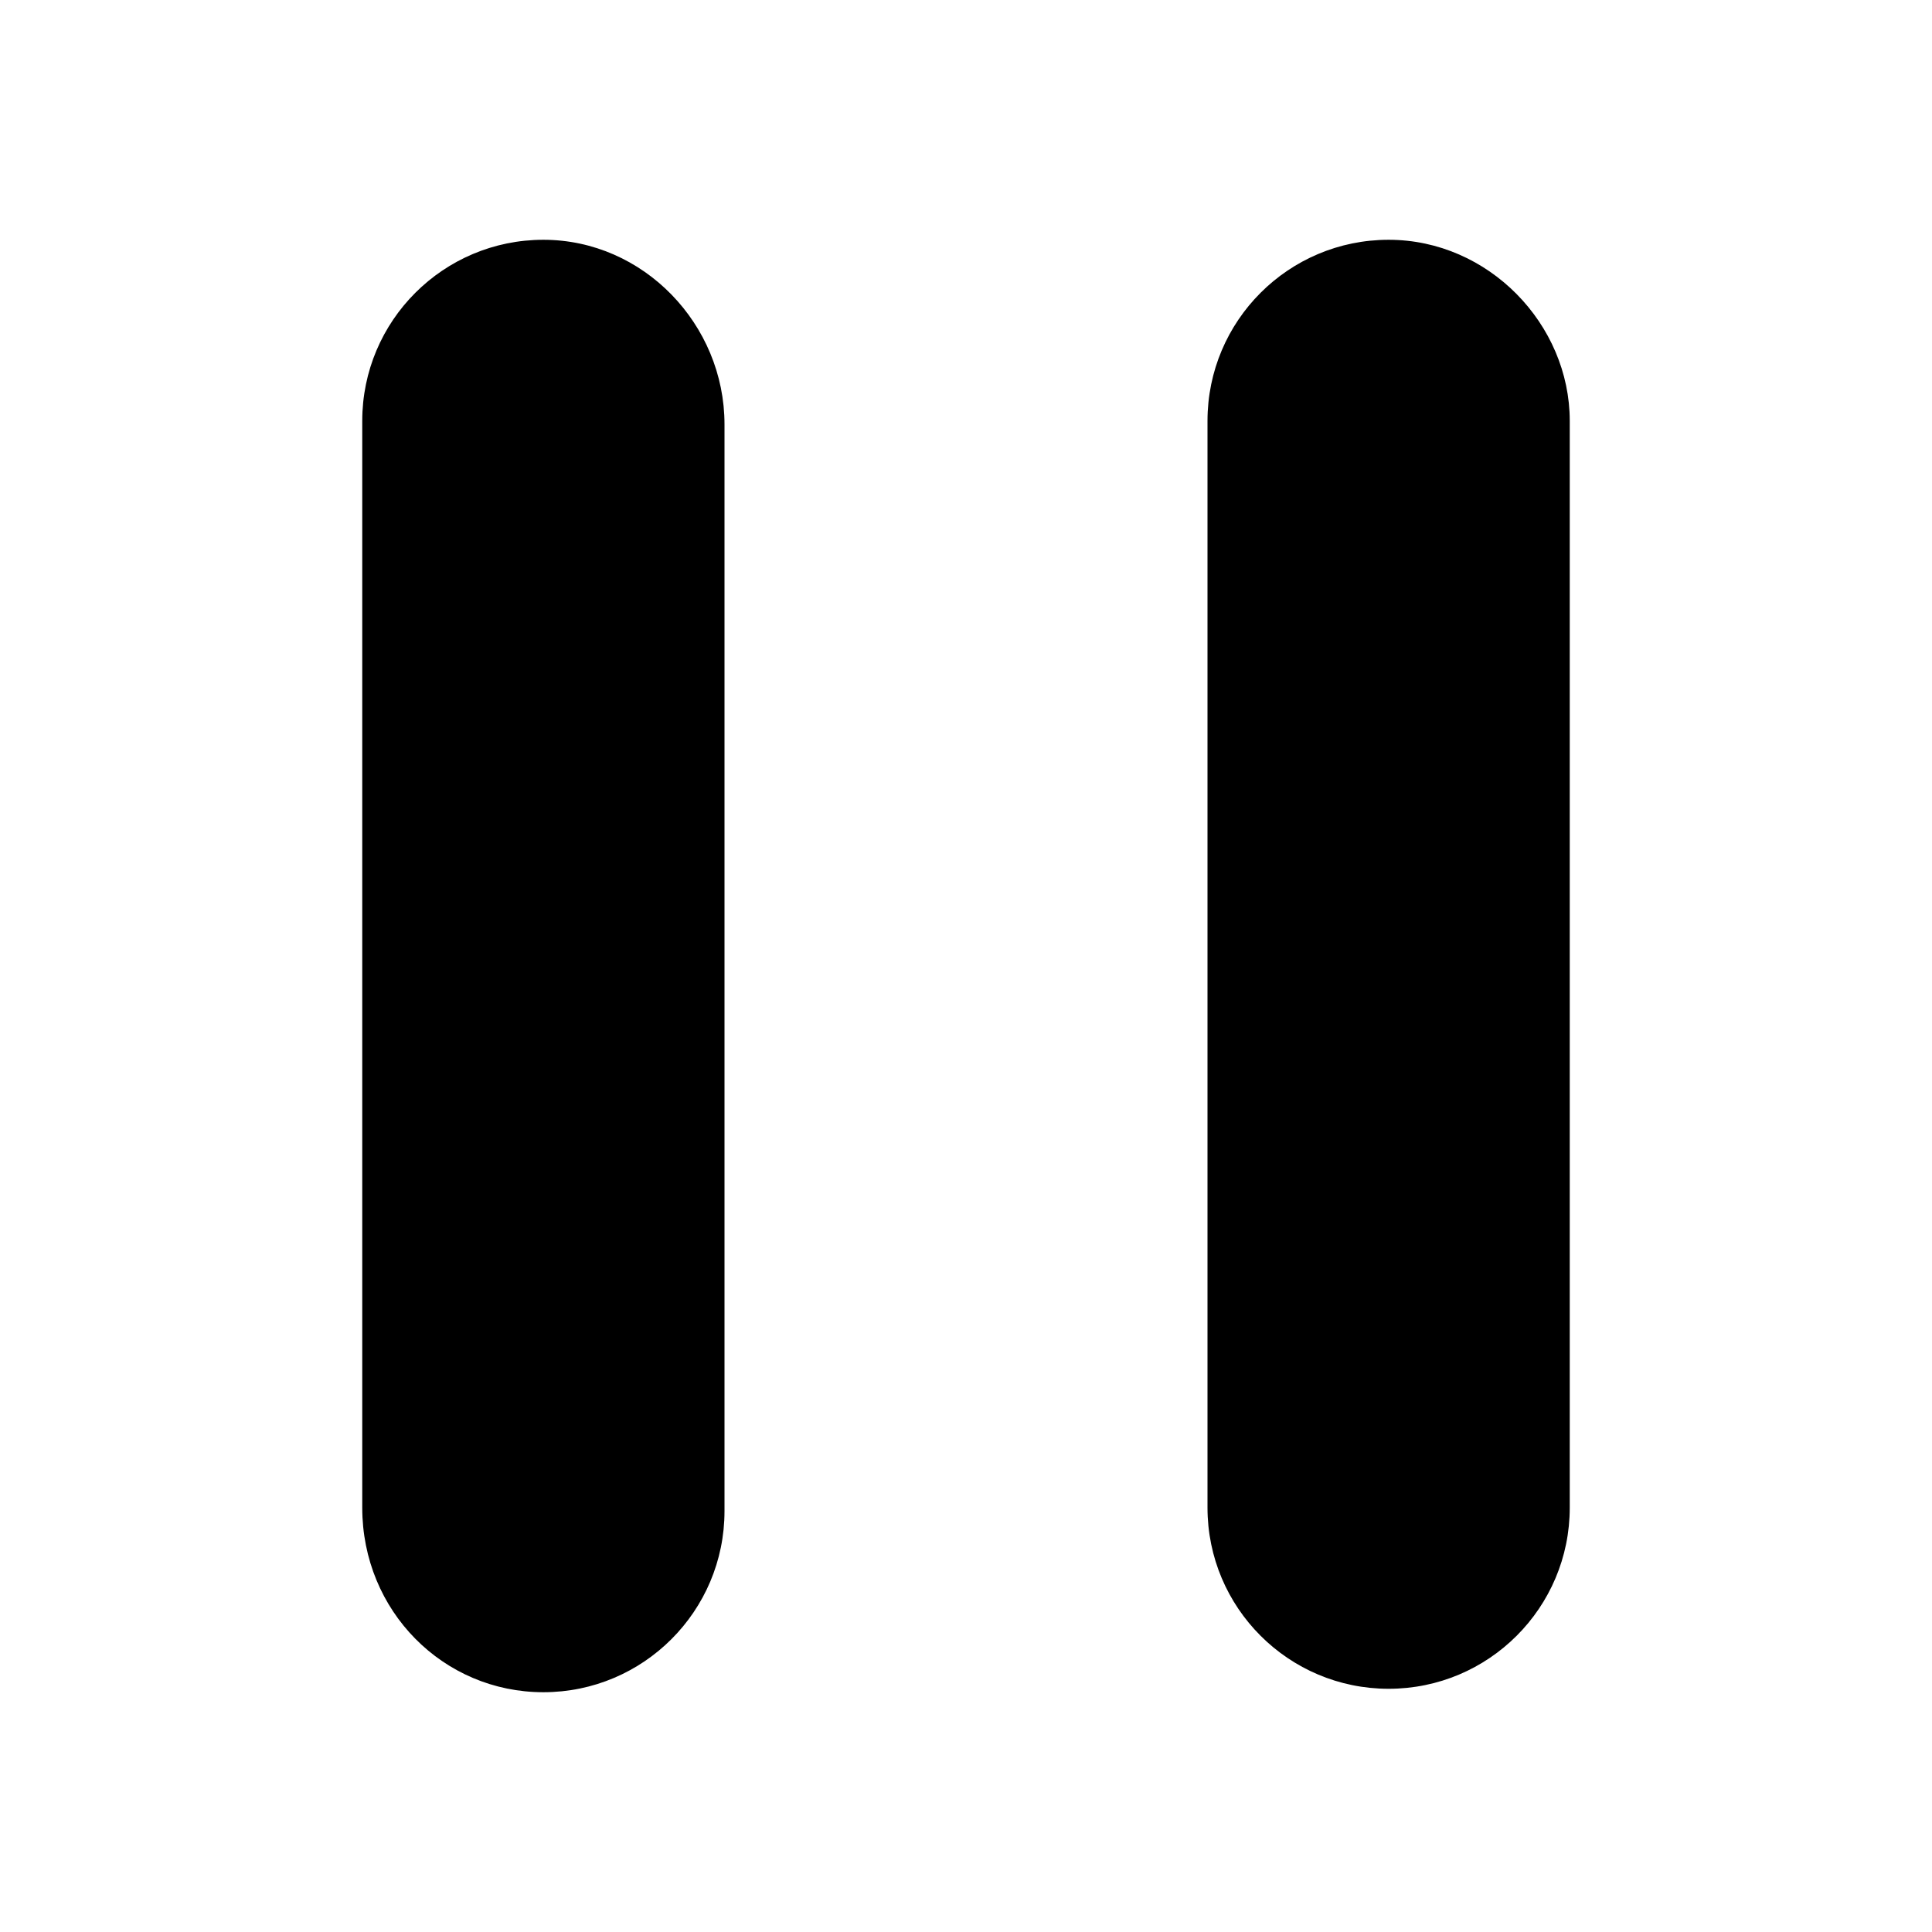 <svg width="36" height="36" viewBox="0 0 36 36" fill="currentColor">
<path d="M25.875 4.468C24.011 4.468 22.5 5.979 22.5 7.843V28.093C22.5 29.957 24.011 31.468 25.875 31.468C27.739 31.468 29.25 29.957 29.25 28.093V7.843C29.25 6.043 27.738 4.468 25.875 4.468ZM10.125 4.468C8.261 4.468 6.75 5.979 6.75 7.843V28.093C6.75 30.02 8.261 31.532 10.125 31.532C11.989 31.532 13.5 30.02 13.5 28.157V7.907C13.5 6.043 11.989 4.468 10.125 4.468Z"/>
</svg>
